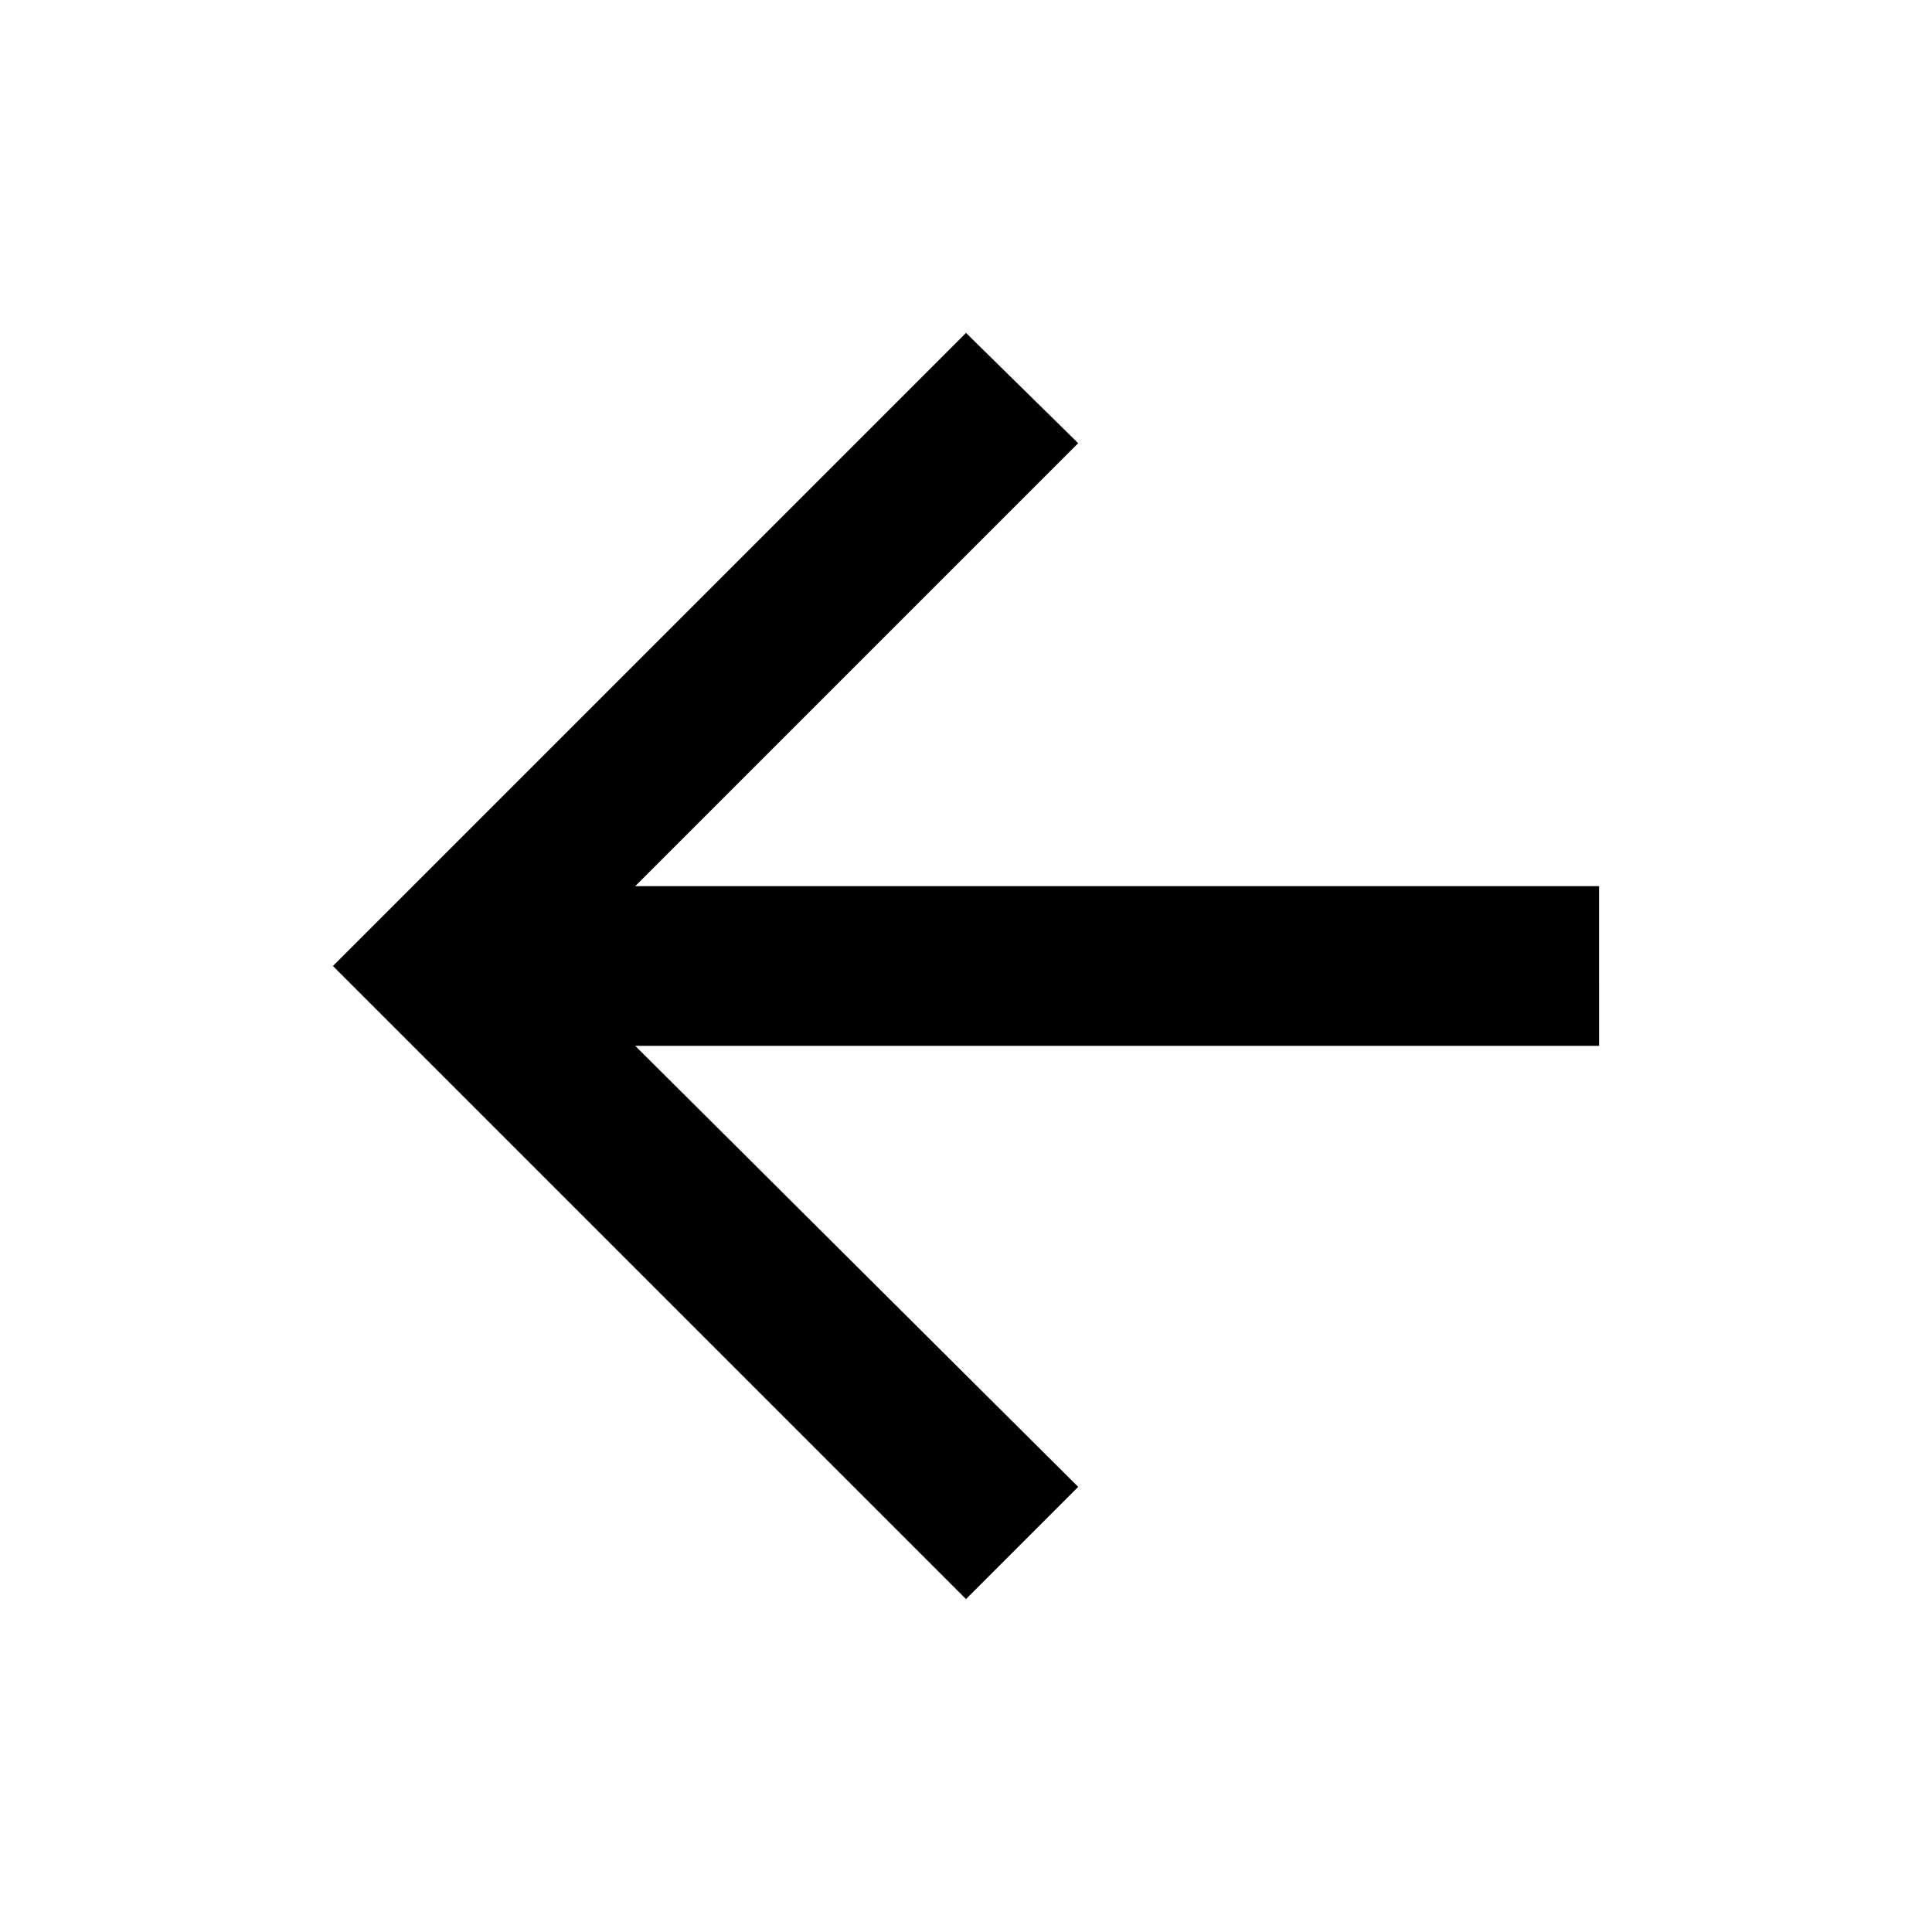 <?xml version="1.0" encoding="UTF-8"?>
<!-- Uploaded to: SVG Repo, www.svgrepo.com, Generator: SVG Repo Mixer Tools -->
<svg fill="#000000" width="800px" height="800px" version="1.1" viewBox="144 144 512 512" xmlns="http://www.w3.org/2000/svg">
 <path d="m567.77 378.84h-255.43l117.39-117.39-29.723-29.223-167.77 167.77 167.77 167.77 29.727-29.727-117.39-116.88h255.43z"/>
</svg>
